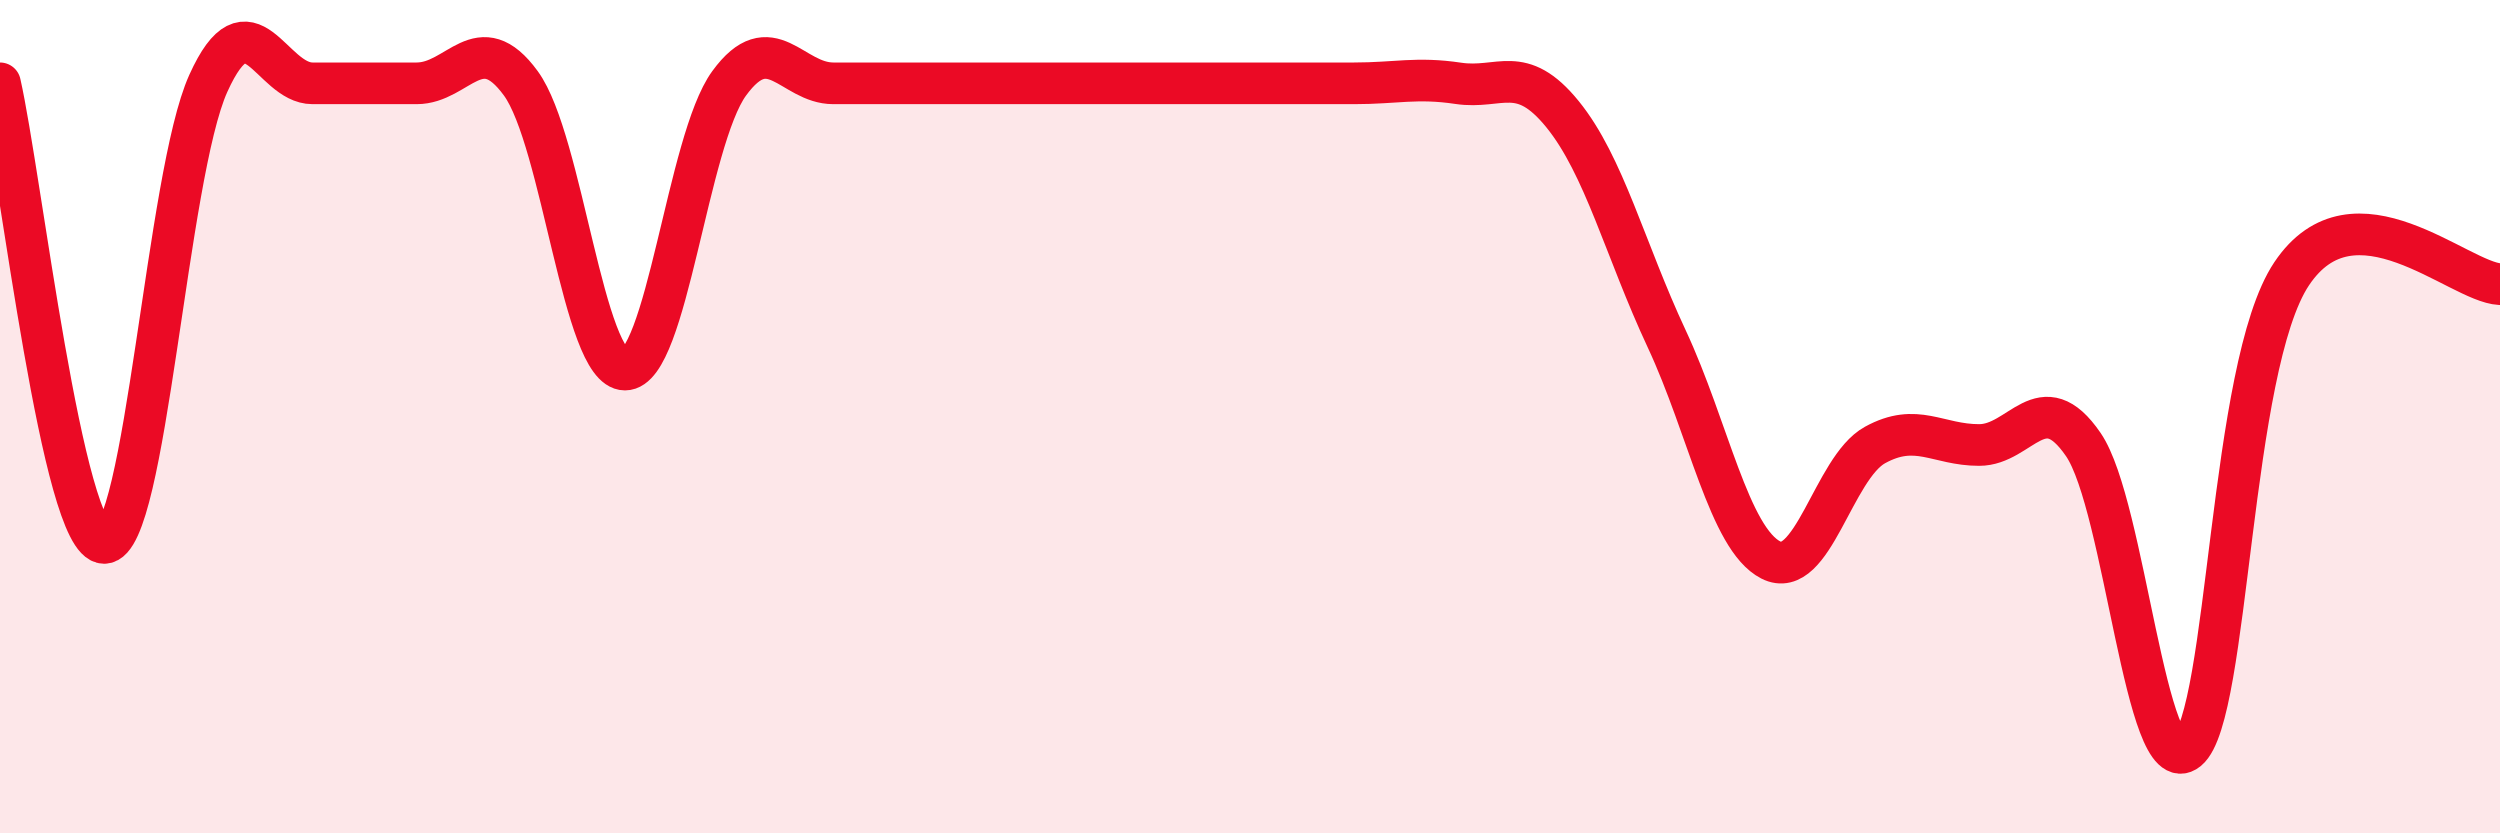
    <svg width="60" height="20" viewBox="0 0 60 20" xmlns="http://www.w3.org/2000/svg">
      <path
        d="M 0,2 C 0.5,4.21 1.5,13.03 2.5,13.03 C 3.5,13.03 4,4.21 5,2 C 6,-0.21 6.5,2 7.5,2 C 8.5,2 9,2 10,2 C 11,2 11.5,0.63 12.5,2 C 13.5,3.37 14,8.87 15,8.87 C 16,8.87 16.5,3.37 17.5,2 C 18.5,0.63 19,2 20,2 C 21,2 21.5,2 22.5,2 C 23.5,2 24,2 25,2 C 26,2 26.5,2 27.5,2 C 28.5,2 29,2 30,2 C 31,2 31.5,2 32.5,2 C 33.5,2 34,1.85 35,2 C 36,2.15 36.5,1.51 37.5,2.74 C 38.5,3.97 39,5.99 40,8.13 C 41,10.27 41.5,12.93 42.5,13.44 C 43.5,13.95 44,11.23 45,10.68 C 46,10.13 46.5,10.68 47.5,10.68 C 48.5,10.68 49,9.21 50,10.67 C 51,12.13 51.5,18.82 52.5,18 C 53.5,17.18 53.5,8.81 55,6.57 C 56.5,4.33 59,6.77 60,6.82L60 20L0 20Z"
        fill="#EB0A25"
        opacity="0.1"
        stroke-linecap="round"
        stroke-linejoin="round"
      />
      <path
        d="M 0,2 C 0.5,4.21 1.5,13.03 2.5,13.03 C 3.5,13.03 4,4.21 5,2 C 6,-0.21 6.5,2 7.5,2 C 8.5,2 9,2 10,2 C 11,2 11.5,0.63 12.5,2 C 13.5,3.37 14,8.87 15,8.87 C 16,8.87 16.5,3.37 17.5,2 C 18.5,0.63 19,2 20,2 C 21,2 21.5,2 22.5,2 C 23.5,2 24,2 25,2 C 26,2 26.5,2 27.5,2 C 28.5,2 29,2 30,2 C 31,2 31.5,2 32.5,2 C 33.5,2 34,1.85 35,2 C 36,2.15 36.5,1.51 37.5,2.74 C 38.5,3.97 39,5.99 40,8.13 C 41,10.27 41.5,12.93 42.5,13.44 C 43.5,13.95 44,11.23 45,10.68 C 46,10.13 46.5,10.68 47.5,10.68 C 48.5,10.68 49,9.21 50,10.67 C 51,12.13 51.5,18.82 52.5,18 C 53.5,17.18 53.5,8.81 55,6.57 C 56.5,4.33 59,6.77 60,6.82"
        stroke="#EB0A25"
        stroke-width="1"
        fill="none"
        stroke-linecap="round"
        stroke-linejoin="round"
      />
    </svg>
  